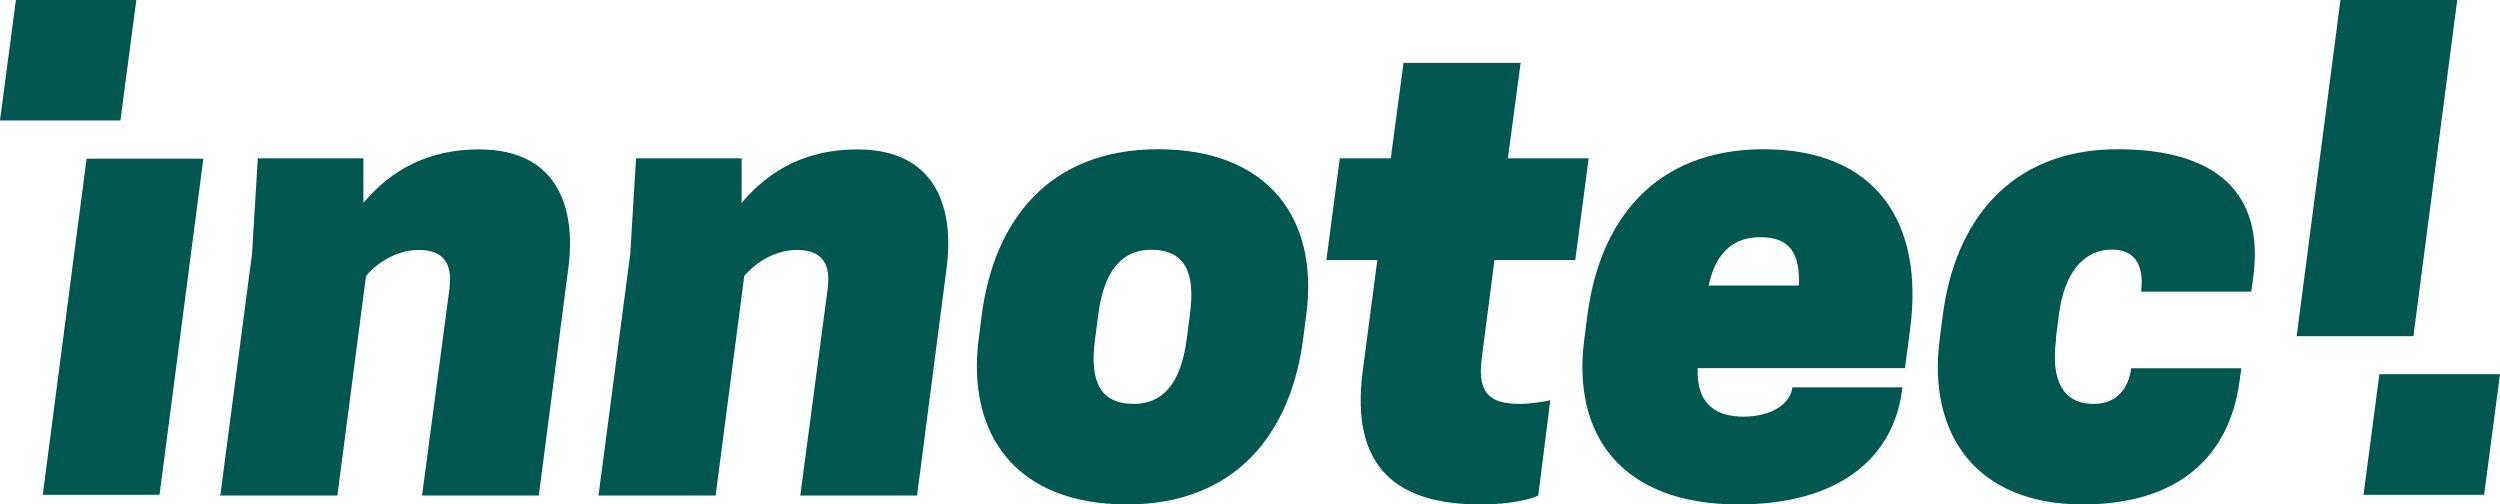 <?xml version="1.0" encoding="UTF-8"?>
<svg id="Ebene_1" data-name="Ebene 1" xmlns="http://www.w3.org/2000/svg" viewBox="0 0 143.23 28.9">
  <defs>
    <style>
      .cls-1 {
        fill: #00574f;
      }
    </style>
  </defs>
  <path class="cls-1" d="M24.18,28.39l1.57-11.85c.11-.91.07-2.22-1.75-2.22-1.46,0-2.59.95-3.03,1.49l-1.64,12.58h-6.71l1.82-13.85.33-5.47h6.05v2.55c1.64-1.93,3.75-3.06,6.63-3.06,4.56,0,5.58,3.43,5.1,6.89l-1.68,12.94h-6.71Z"/>
  <path class="cls-1" d="M45.85,28.39l1.57-11.85c.11-.91.07-2.22-1.75-2.22-1.46,0-2.59.95-3.03,1.49l-1.64,12.58h-6.71l1.82-13.85.33-5.47h6.05v2.55c1.64-1.93,3.75-3.06,6.63-3.06,4.56,0,5.58,3.43,5.1,6.89l-1.68,12.94h-6.71Z"/>
  <path class="cls-1" d="M74.66,19.42c-.69,5.32-3.79,9.48-10.1,9.48s-9.19-3.97-8.49-9.48l.18-1.39c.69-5.32,3.79-9.48,10.1-9.48s9.22,3.97,8.49,9.48l-.18,1.39ZM62.74,19.42c-.33,2.44.29,3.72,2.22,3.72,1.68,0,2.7-1.2,3.03-3.72l.18-1.39c.33-2.44-.29-3.72-2.22-3.72-1.68,0-2.7,1.2-3.03,3.72l-.18,1.39Z"/>
  <path class="cls-1" d="M91.02,9.07l-.77,5.83h-4.63l-.73,5.65c-.29,2.19.69,2.59,2.22,2.59.58,0,1.53-.15,1.71-.22l-.69,5.47c-.36.18-1.49.51-3.32.51-4.63,0-7.47-1.97-6.74-7.62l.84-6.38h-2.92l.77-5.83h2.92l.73-5.47h6.71l-.73,5.47h4.63Z"/>
  <path class="cls-1" d="M97.26,21.1c-.07,2.19,1.2,2.77,2.62,2.77,1.68,0,2.7-.77,2.81-1.68h6.31l-.04.26c-.55,3.86-3.68,6.45-9.37,6.45-6.71,0-9.55-4.01-8.82-9.48l.18-1.39c.69-5.32,3.79-9.48,10.1-9.48s9.22,4.05,8.38,10.35l-.29,2.19h-11.88ZM97.88,16.36h5.18c.07-1.86-.51-2.77-2.22-2.77-1.39,0-2.52.73-2.95,2.77Z"/>
  <path class="cls-1" d="M117.8,19.42c-.33,2.44.44,3.72,2.15,3.72,1.35,0,2-.91,2.15-2.04h6.31l-.11.8c-.58,4.16-3.39,7-9,7-6.01,0-8.89-3.97-8.17-9.48l.18-1.39c.69-5.32,3.83-9.48,10.02-9.48,5.65,0,8.42,2.51,7.76,7.36l-.11.8h-6.31c.15-1.24-.15-2.41-1.68-2.41s-2.7,1.2-3.03,3.72l-.18,1.39Z"/>
  <g>
    <path class="cls-1" d="M4.96,9.09h6.69l-2.51,19.26H2.45l2.51-19.26Z"/>
    <polygon class="cls-1" points="6.9 6.9 0 6.9 .91 0 7.81 0 6.9 6.9"/>
  </g>
  <g>
    <path class="cls-1" d="M138.27,19.26h-6.69l2.51-19.26h6.69l-2.51,19.26Z"/>
    <polygon class="cls-1" points="136.32 21.44 143.23 21.44 142.32 28.35 135.41 28.35 136.32 21.44"/>
  </g>
</svg>